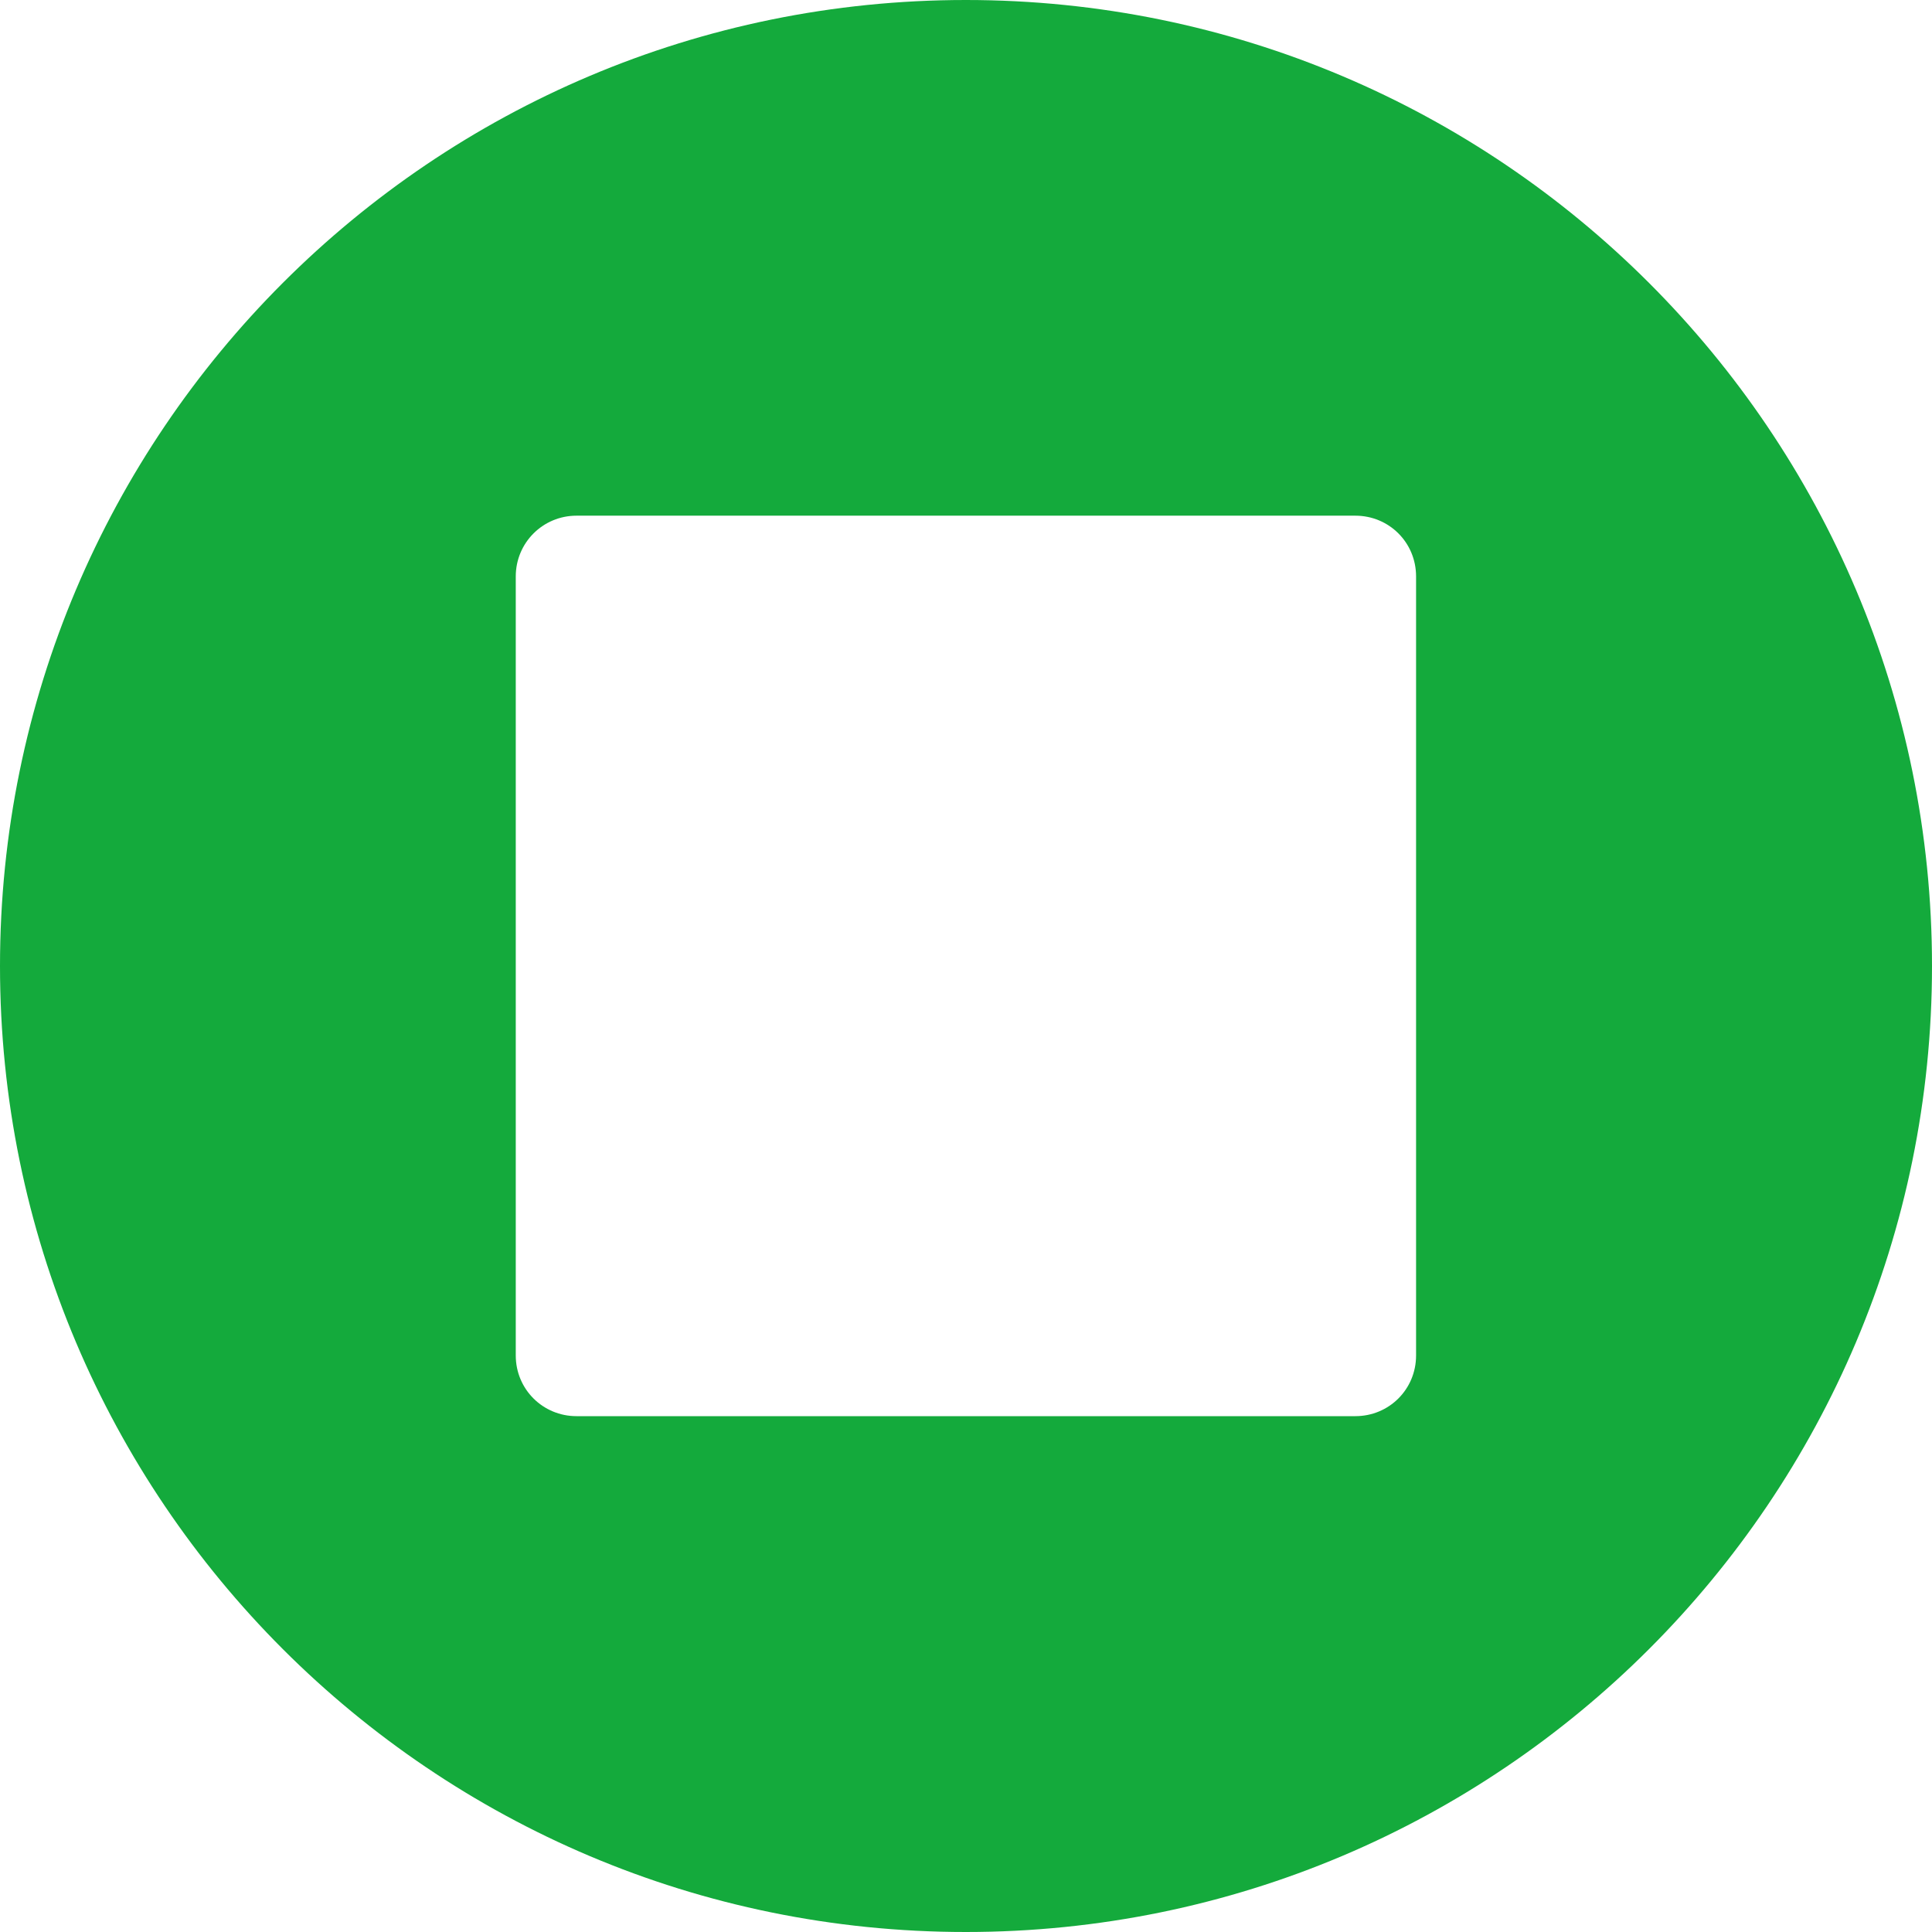 <svg width="24" height="24" viewBox="0 0 24 24" fill="none" xmlns="http://www.w3.org/2000/svg">
<path d="M11.998 0C5.37 0 0 5.371 0 12C0 18.629 5.37 24 11.998 24C18.626 24 24 18.629 24 12C24 5.371 18.626 0 11.998 0ZM17.591 16.838C17.591 17.258 17.256 17.592 16.837 17.592H7.161C6.746 17.592 6.407 17.26 6.407 16.838V7.161C6.407 6.74 6.746 6.406 7.161 6.406H16.837C17.254 6.406 17.591 6.738 17.591 7.161V16.838Z" fill="#14AA3C"/>
</svg>
